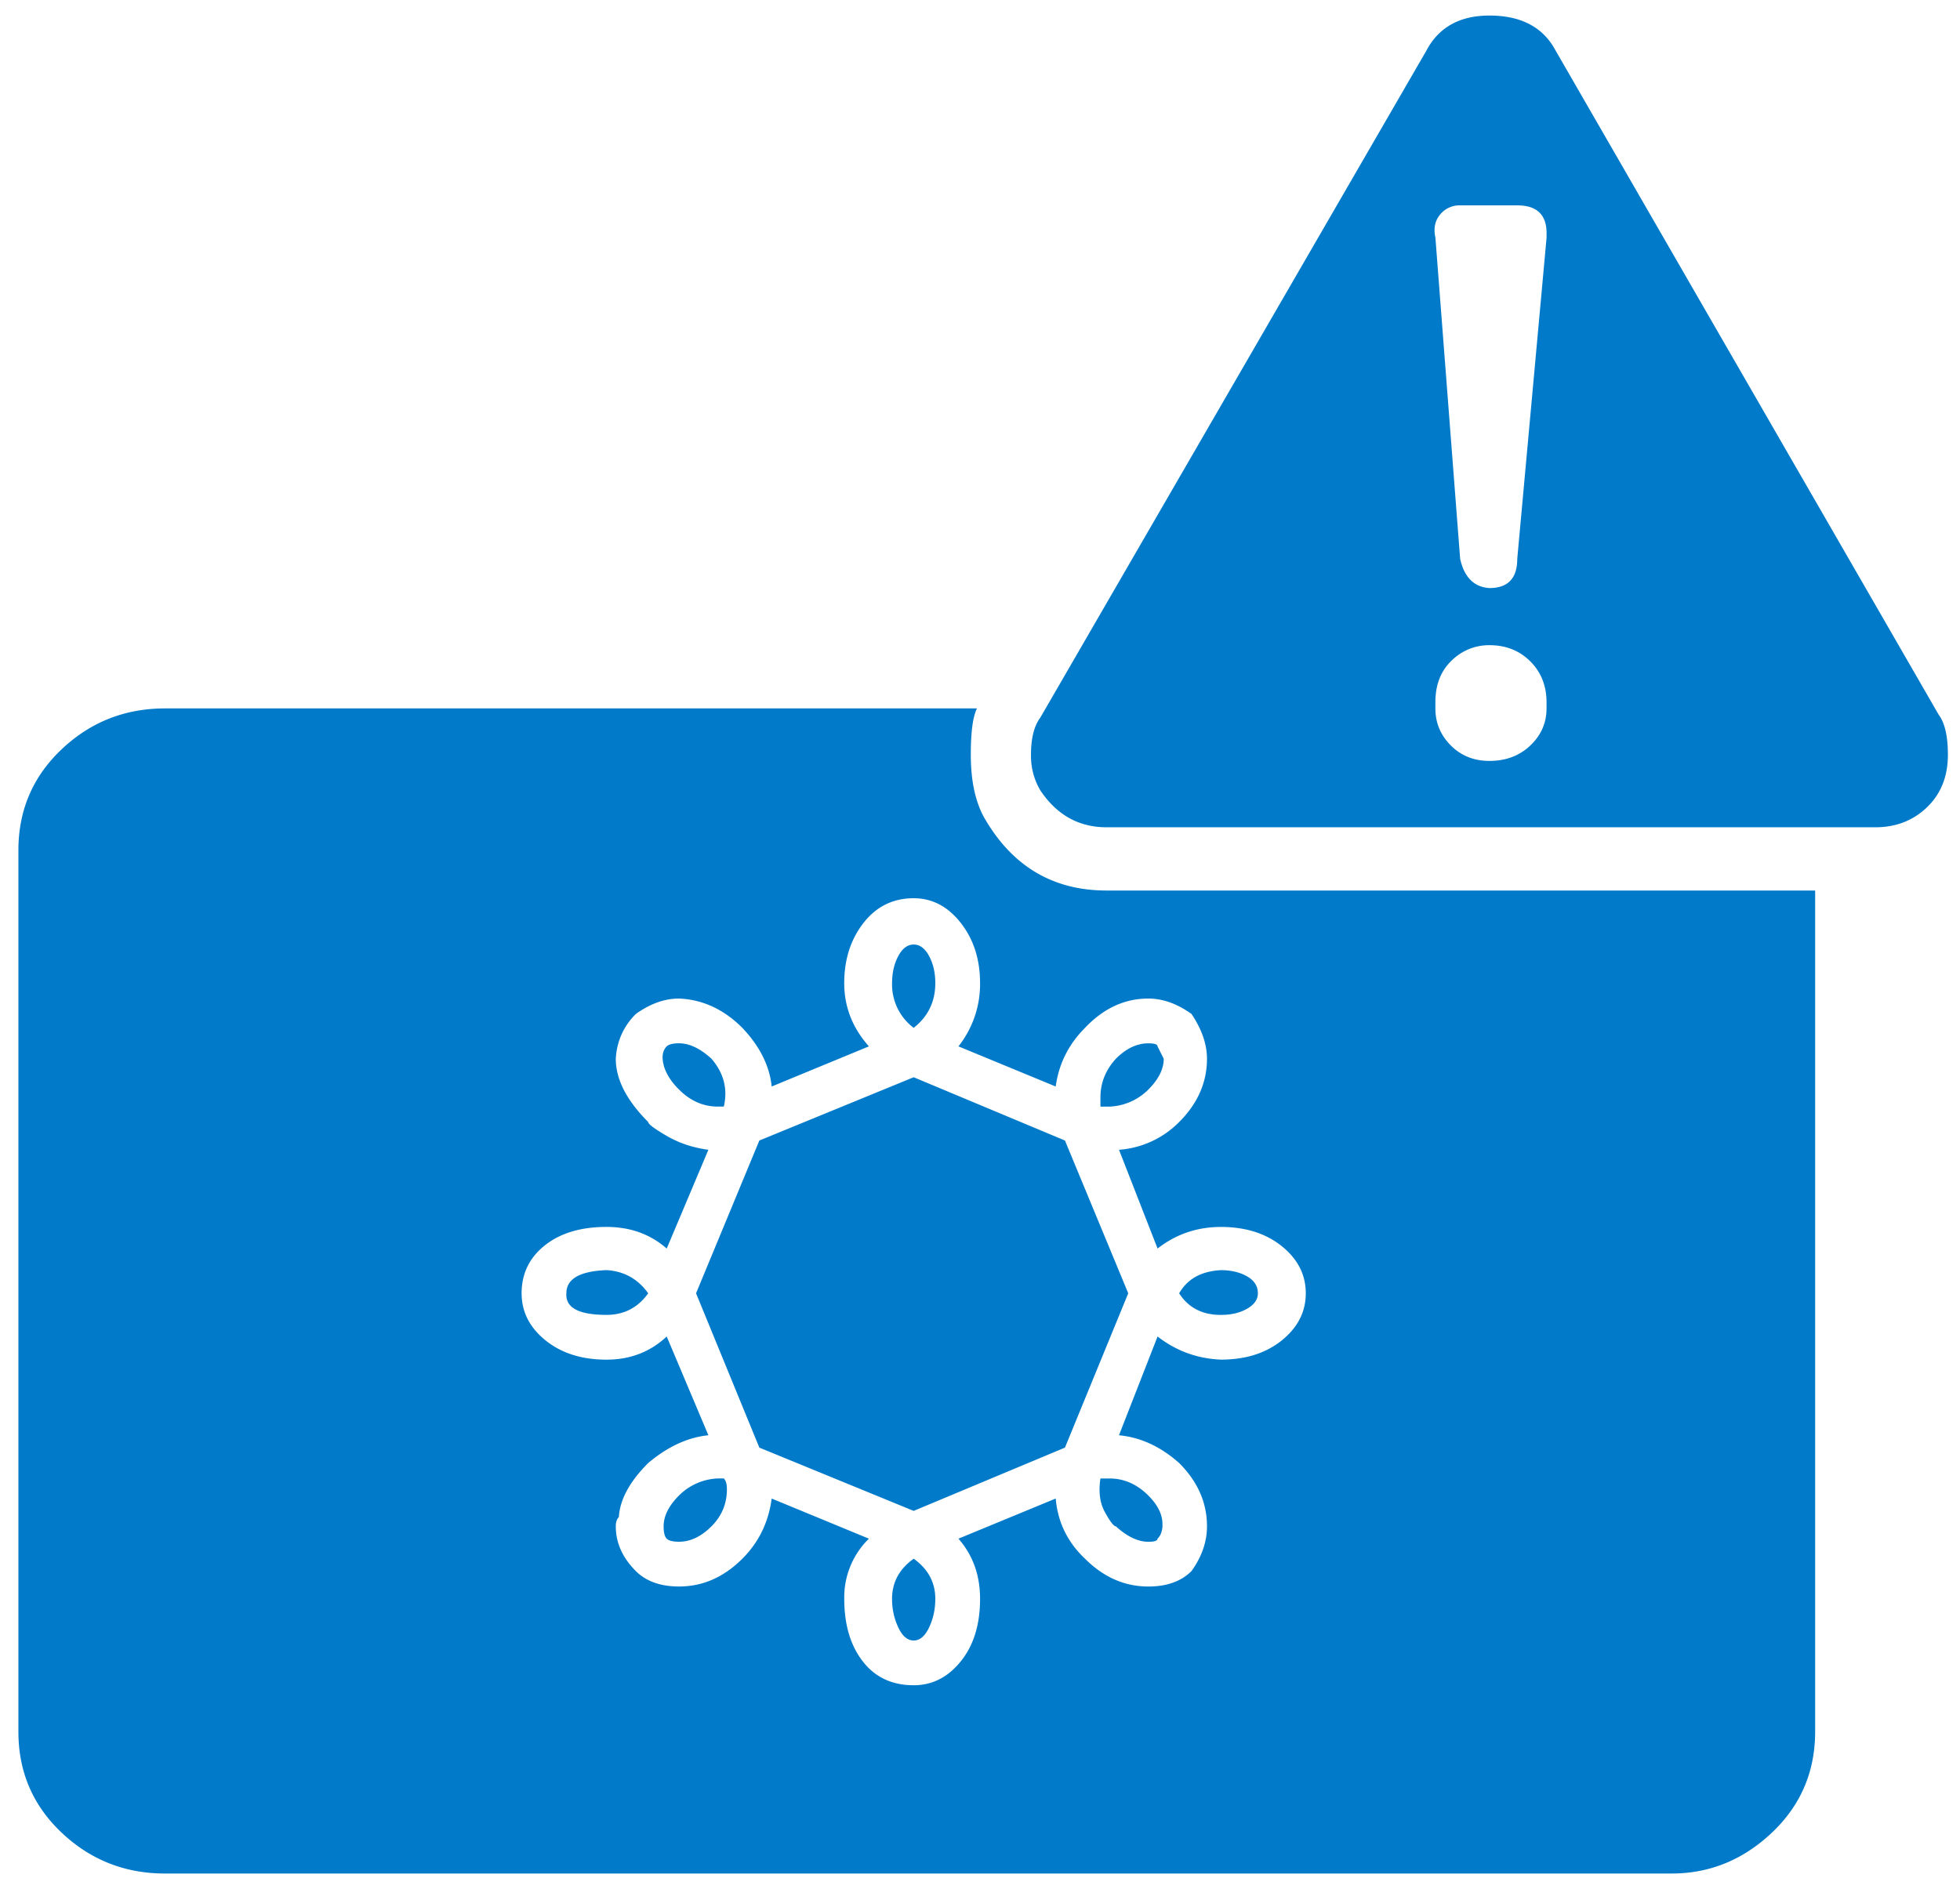 <svg width="62" height="60" viewBox="0 0 62 60" class="" aria-hidden="true" xmlns="http://www.w3.org/2000/svg" xmlns:xlink="http://www.w3.org/1999/xlink"><path fill="#007AC9" fill-rule="nonzero" d="M.582 54.79V26.907c0-1.27.456-2.335 1.367-3.198.912-.863 2.002-1.294 3.272-1.294h25.683c-.13.26-.195.749-.195 1.465 0 .879.163 1.579.488 2.1.88 1.464 2.149 2.197 3.809 2.197h22.412v26.611c0 1.27-.456 2.336-1.367 3.198-.912.863-1.97 1.294-3.174 1.294H5.221c-1.27 0-2.36-.431-3.272-1.294C1.038 57.125.582 56.06.582 54.79zM16.5 40.921c0 .586.252 1.082.757 1.49.504.406 1.147.61 1.929.61.748 0 1.383-.245 1.904-.733l1.318 3.125c-.65.065-1.286.358-1.904.879-.586.586-.895 1.156-.928 1.709-.065.065-.097.163-.097.293 0 .52.211.993.634 1.416.326.325.782.488 1.367.488.75 0 1.416-.293 2.002-.879.521-.52.83-1.155.928-1.904l3.076 1.27a2.591 2.591 0 0 0-.78 1.904c0 .814.194 1.473.585 1.977.39.505.928.757 1.611.757.586 0 1.083-.252 1.49-.757.407-.504.61-1.163.61-1.977 0-.749-.228-1.384-.684-1.904l3.077-1.27c.065.749.374 1.383.927 1.904.586.586 1.254.88 2.002.88.586 0 1.042-.164 1.367-.49.326-.455.489-.927.489-1.415 0-.749-.293-1.416-.88-2.002-.585-.52-1.22-.814-1.904-.879l1.221-3.125c.586.456 1.253.7 2.002.732.781 0 1.424-.203 1.929-.61.504-.407.757-.903.757-1.49 0-.585-.253-1.081-.757-1.488-.505-.407-1.148-.61-1.929-.61-.749 0-1.416.227-2.002.683l-1.22-3.125a2.975 2.975 0 0 0 1.904-.879c.586-.586.879-1.253.879-2.002 0-.456-.163-.928-.489-1.416-.455-.326-.911-.488-1.367-.488-.748 0-1.416.309-2.002.927-.52.521-.83 1.14-.927 1.856l-3.077-1.27a3.174 3.174 0 0 0 .684-2.002c0-.748-.203-1.383-.61-1.904-.407-.52-.904-.781-1.49-.781-.65 0-1.18.26-1.587.781-.406.521-.61 1.156-.61 1.904 0 .75.26 1.416.781 2.002l-3.076 1.27c-.065-.651-.374-1.27-.928-1.856-.586-.586-1.253-.895-2.002-.927-.455 0-.911.162-1.367.488-.39.39-.602.863-.634 1.416 0 .651.341 1.318 1.025 2.002 0 .065.195.212.586.44.39.227.83.374 1.318.439l-1.318 3.125c-.521-.456-1.156-.684-1.904-.684-.814 0-1.465.196-1.954.586-.488.39-.732.895-.732 1.514zm1.416 0c0-.456.423-.7 1.27-.733.553.033.992.277 1.318.733-.326.456-.765.683-1.318.683-.88 0-1.303-.227-1.27-.683zm3.076 7.373c0-.326.163-.651.488-.977a1.839 1.839 0 0 1 1.221-.537h.195c.066.065.098.18.098.342 0 .456-.163.846-.488 1.172-.326.325-.667.488-1.026.488-.195 0-.325-.032-.39-.097-.065-.066-.098-.196-.098-.391zm.488-13.818c-.26-.26-.423-.521-.488-.782-.065-.26-.032-.455.098-.586.065-.065.195-.097.39-.097.326 0 .668.162 1.026.488.39.456.52.96.39 1.514h-.195c-.456 0-.862-.18-1.22-.537zm.538 6.445l2.002-4.834 4.882-2.002 4.785 2.002 2.002 4.834-2.002 4.883-4.785 2.002-4.882-2.002-2.002-4.883zm6.2 9.668c0-.521.229-.944.684-1.27.456.326.684.749.684 1.27 0 .325-.065.626-.195.903s-.293.415-.489.415c-.195 0-.358-.138-.488-.415a2.095 2.095 0 0 1-.195-.903zm.684-20.703c.196 0 .358.122.489.366.13.244.195.529.195.854 0 .586-.228 1.058-.684 1.416a1.713 1.713 0 0 1-.683-1.416c0-.325.065-.61.195-.854s.293-.366.488-.366zM47.115.492c.942 0 1.615.326 2.018.978l12.191 21.141c.196.26.293.684.293 1.27 0 .683-.22 1.237-.659 1.66-.44.423-.985.635-1.636.635H35.006c-.88 0-1.579-.39-2.1-1.172a2.14 2.14 0 0 1-.293-1.123c0-.521.098-.912.293-1.172L45.113 1.615c.39-.748 1.058-1.123 2.002-1.123zm.88 6.006h-1.807a.787.787 0 0 0-.635.293c-.163.195-.212.44-.147.732l.782 10.157c.13.586.439.895.927.927.586 0 .88-.309.88-.927l.927-10.157v-.146c0-.586-.31-.879-.928-.879zM34.81 46.781h.293c.455 0 .862.18 1.22.537.26.26.407.521.44.782.032.26-.017.455-.147.586 0 .065-.097.097-.293.097-.325 0-.667-.163-1.025-.488-.065 0-.18-.147-.342-.44-.163-.293-.212-.65-.146-1.074zm0-11.767v-.293c0-.456.162-.863.488-1.221.325-.326.667-.488 1.025-.488.196 0 .293.032.293.097l.196.391c0 .326-.163.651-.489.977a1.839 1.839 0 0 1-1.22.537h-.293zm2.49 5.908c.26-.456.7-.7 1.318-.733.326 0 .602.066.83.196.228.13.342.309.342.537 0 .195-.114.358-.342.488-.228.13-.504.195-.83.195-.586 0-1.025-.227-1.318-.683zm8.105-18.506c0 .456.163.846.489 1.172.325.325.732.488 1.22.488.521 0 .952-.163 1.294-.488.342-.326.513-.716.513-1.172v-.195c0-.521-.171-.952-.513-1.294-.342-.342-.773-.513-1.294-.513a1.68 1.68 0 0 0-1.196.488c-.342.326-.513.765-.513 1.319v.195z"></path></svg>
